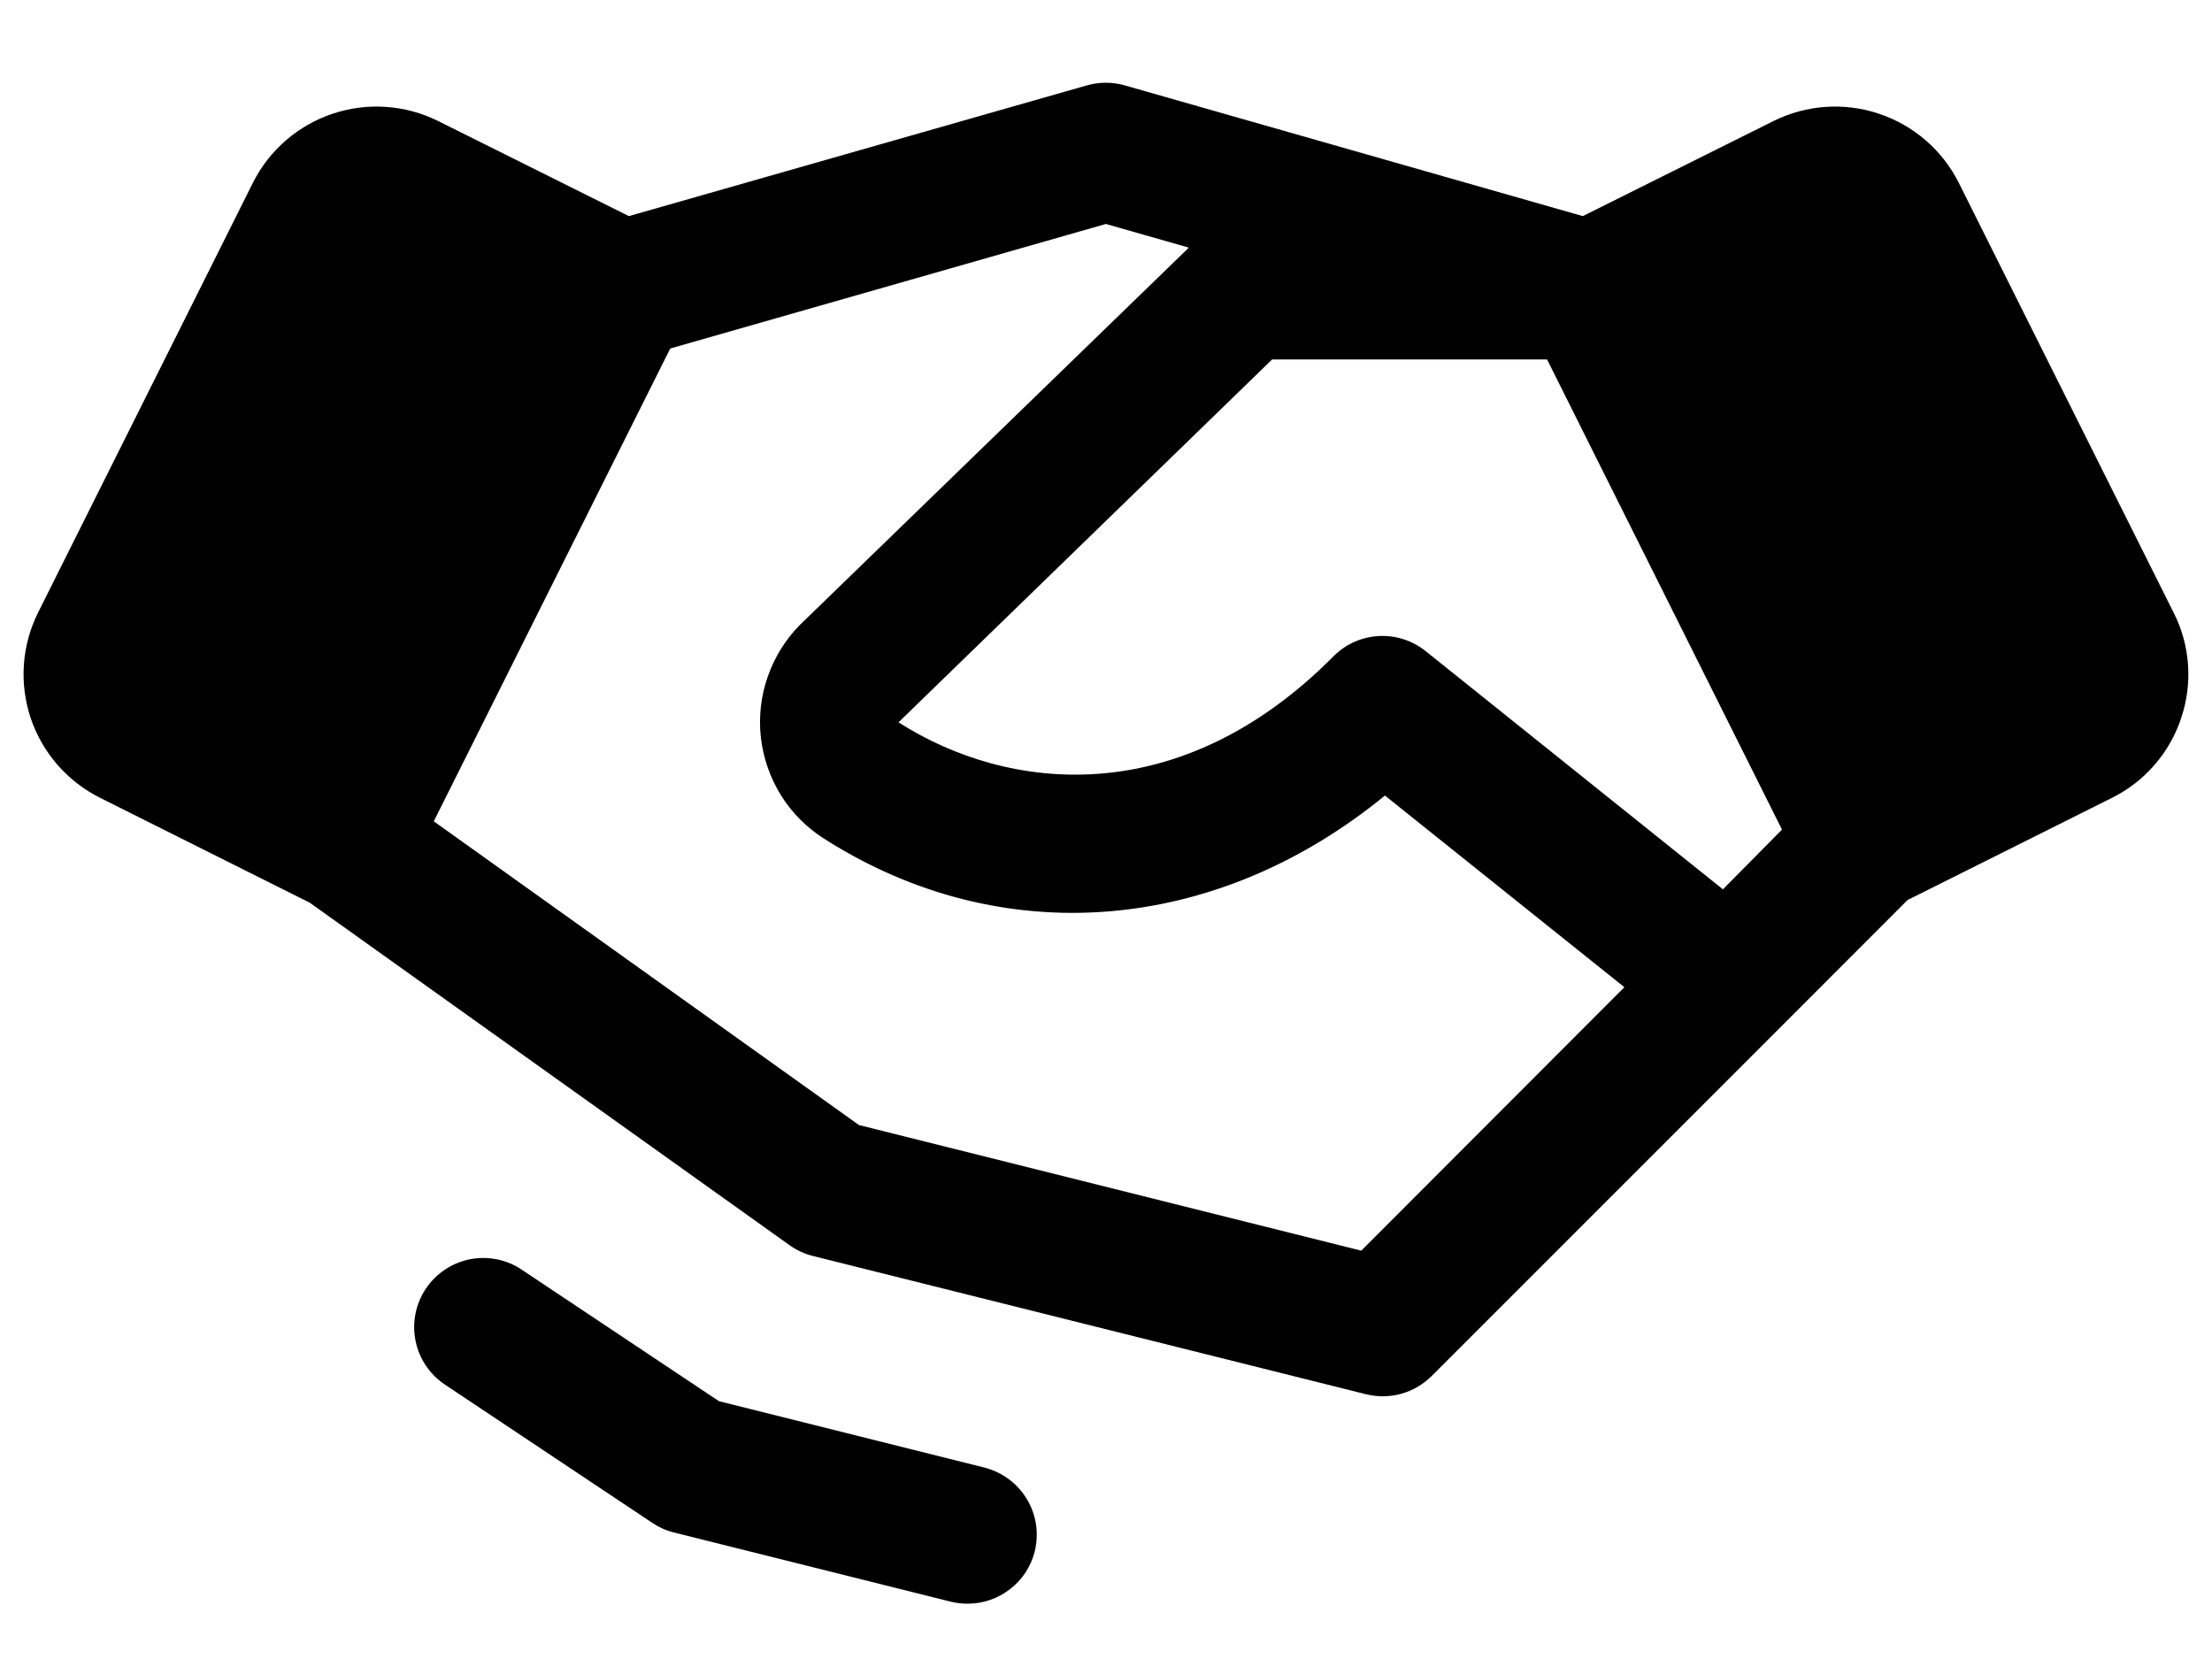<svg width="20" height="15" viewBox="0 0 20 15" fill="none" xmlns="http://www.w3.org/2000/svg">
<path d="M9.356 14.026C9.322 14.162 9.244 14.282 9.134 14.367C9.024 14.453 8.889 14.5 8.749 14.5C8.697 14.5 8.644 14.494 8.593 14.481L6.093 13.856C6.023 13.839 5.957 13.809 5.898 13.769L4.023 12.519C3.885 12.427 3.789 12.284 3.757 12.122C3.724 11.959 3.758 11.79 3.85 11.652C3.942 11.515 4.085 11.419 4.247 11.386C4.41 11.354 4.579 11.387 4.716 11.479L6.501 12.669L8.896 13.268C8.976 13.288 9.052 13.323 9.118 13.372C9.184 13.42 9.241 13.482 9.283 13.552C9.326 13.622 9.354 13.7 9.367 13.782C9.379 13.863 9.375 13.946 9.356 14.026ZM19.722 6.49C19.671 6.646 19.589 6.79 19.482 6.914C19.375 7.038 19.244 7.14 19.097 7.213L17.247 8.138L16.069 9.317L12.944 12.442C12.867 12.518 12.773 12.573 12.669 12.602C12.565 12.631 12.455 12.632 12.35 12.606L7.35 11.356C7.274 11.337 7.202 11.304 7.138 11.258L2.801 8.162L0.904 7.213C0.608 7.065 0.382 6.805 0.277 6.491C0.172 6.176 0.197 5.833 0.345 5.537L2.286 1.654C2.434 1.358 2.694 1.133 3.008 1.028C3.323 0.923 3.666 0.947 3.963 1.095L5.686 1.954L9.827 0.772C9.939 0.74 10.058 0.74 10.17 0.772L14.311 1.954L16.034 1.095C16.331 0.947 16.674 0.923 16.988 1.028C17.303 1.133 17.563 1.358 17.711 1.654L19.652 5.537C19.727 5.683 19.771 5.843 19.783 6.006C19.795 6.17 19.774 6.335 19.722 6.49ZM14.687 8.926L12.522 7.193C10.995 8.443 9.057 8.608 7.451 7.583C7.293 7.483 7.159 7.348 7.06 7.189C6.962 7.03 6.9 6.851 6.879 6.665C6.859 6.479 6.88 6.29 6.943 6.114C7.005 5.937 7.106 5.777 7.238 5.644C7.24 5.642 7.242 5.64 7.245 5.638L10.749 2.239L9.999 2.025L6.06 3.151L3.922 7.426L7.766 10.172L12.308 11.308L14.687 8.926ZM16.112 7.501L13.988 3.25H11.502L8.124 6.531C9.113 7.163 10.664 7.337 12.056 5.935C12.164 5.825 12.309 5.76 12.464 5.751C12.618 5.742 12.77 5.791 12.89 5.887L15.578 8.041L16.112 7.501Z" fill="black"/>
</svg>
